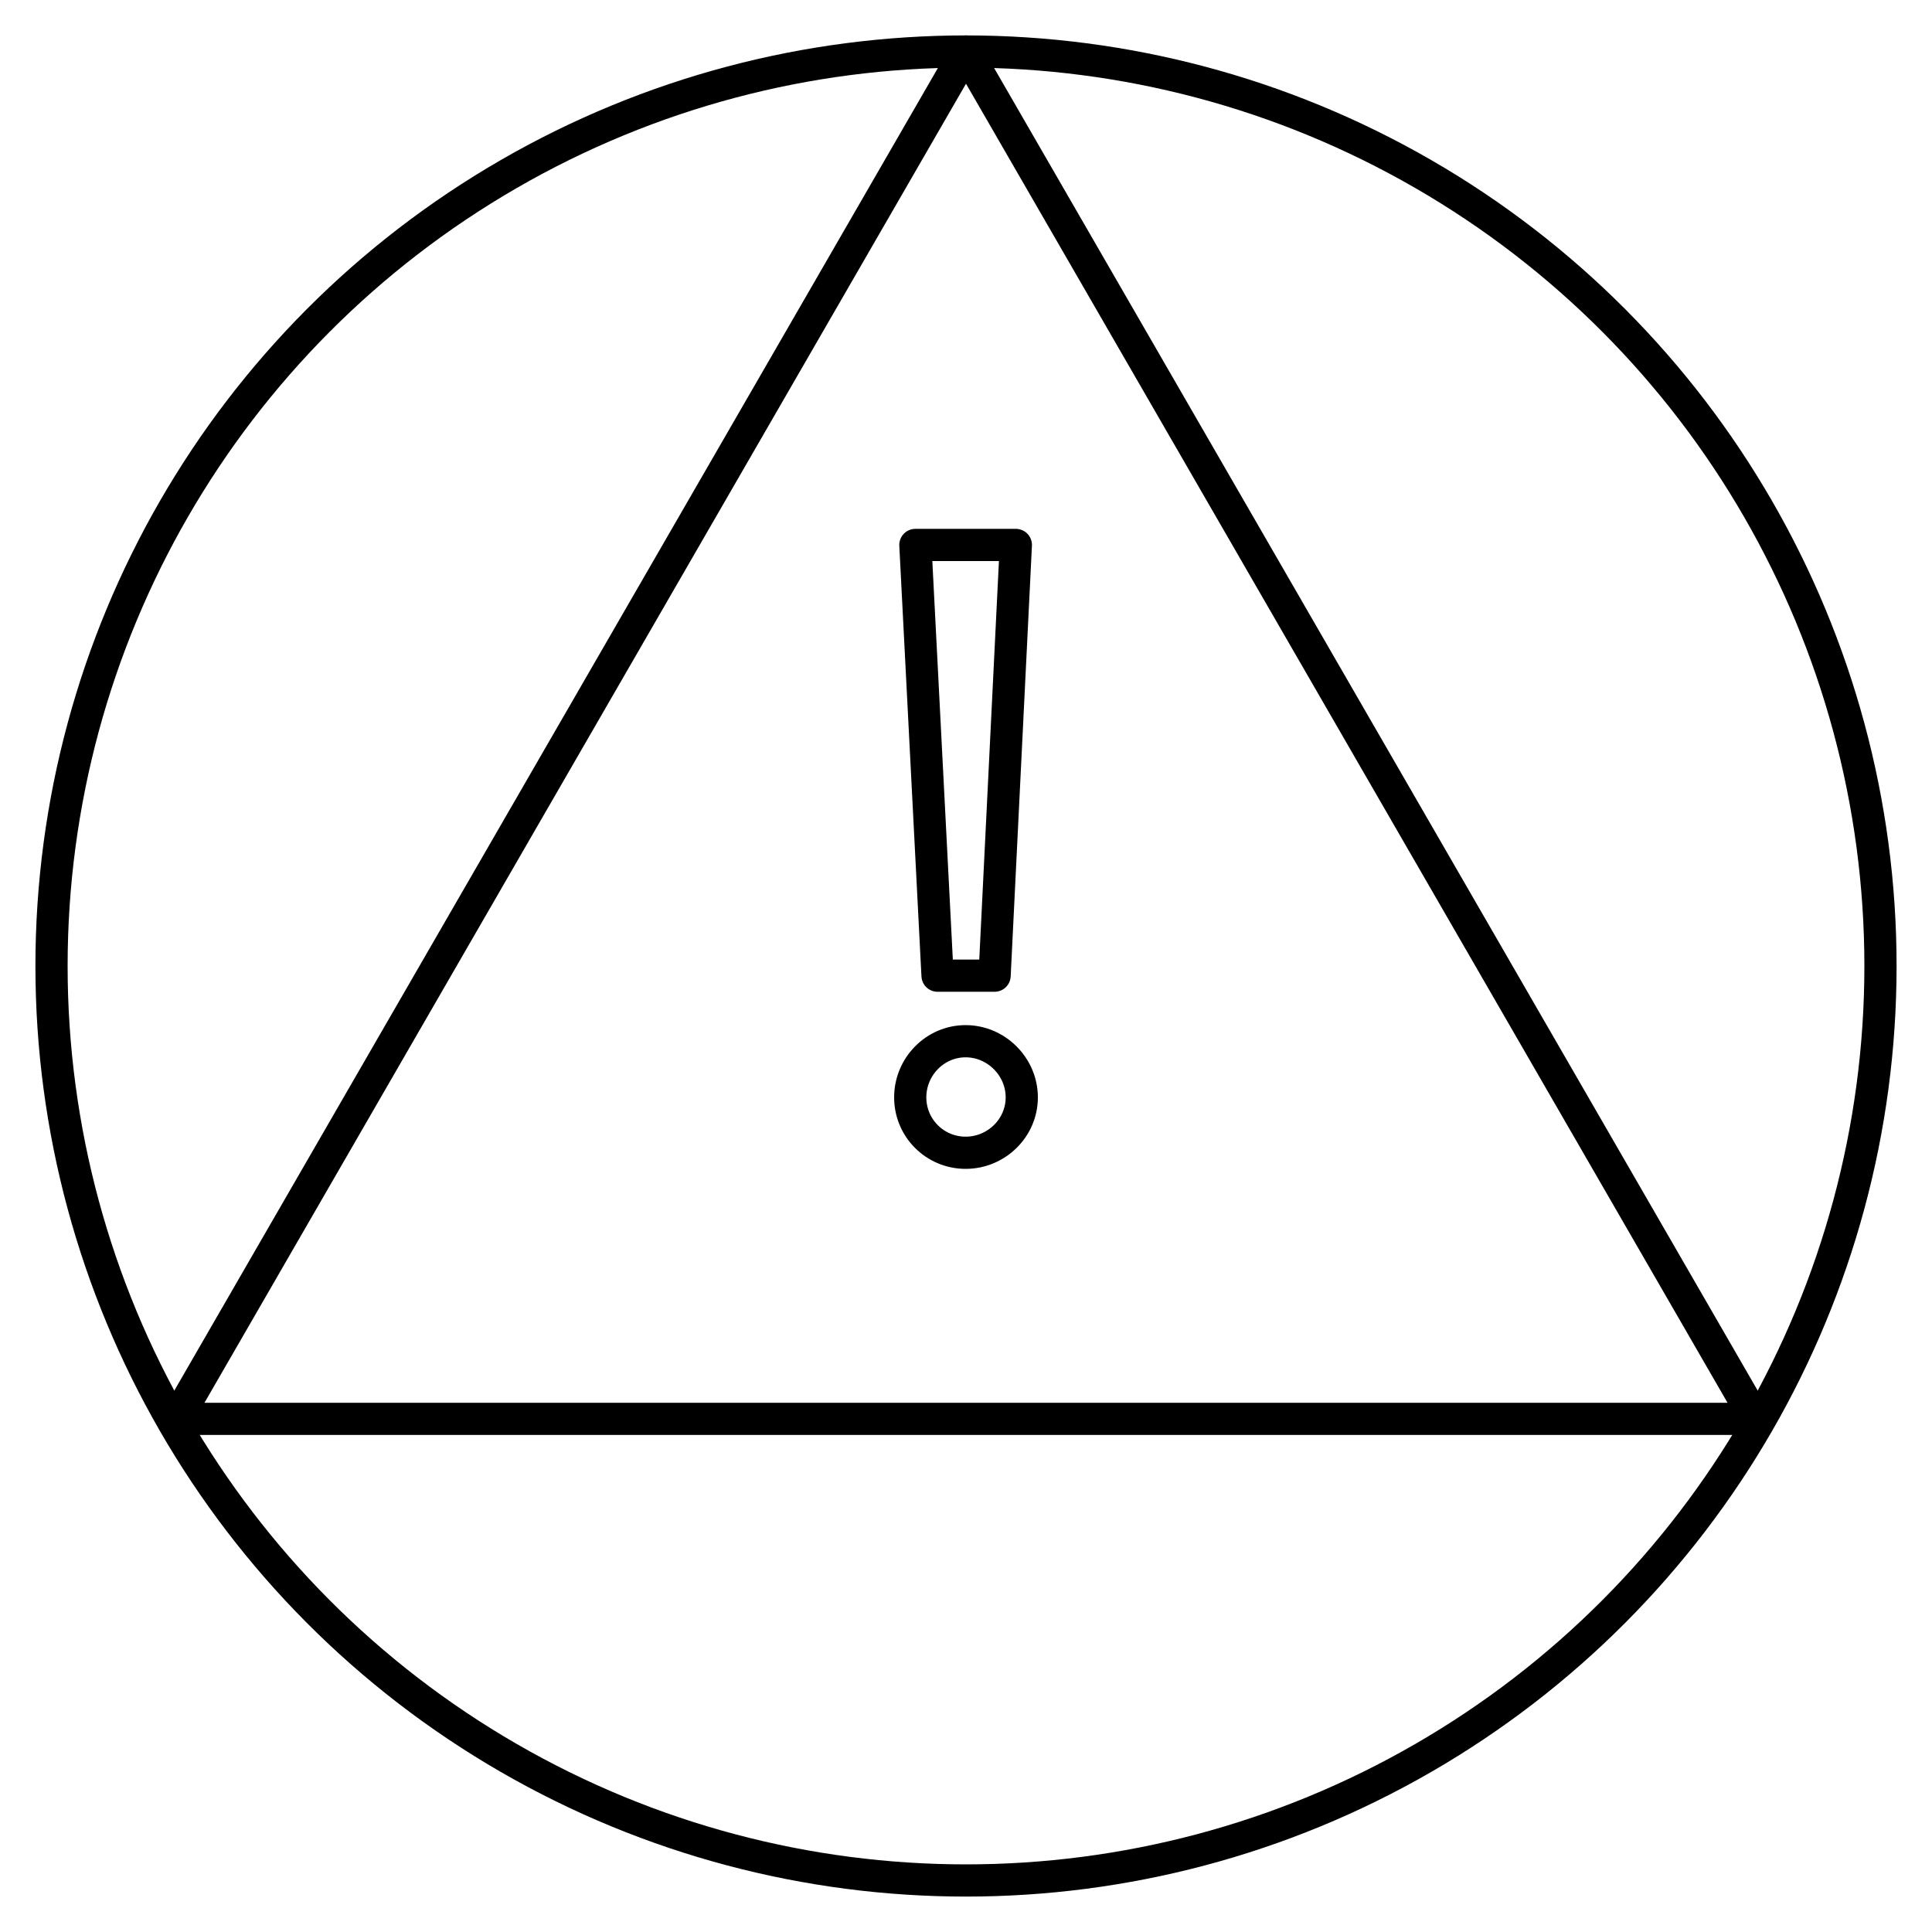 <?xml version="1.0" encoding="UTF-8"?><svg id="Layer_1" xmlns="http://www.w3.org/2000/svg" viewBox="0 0 150 150"><defs><style>.cls-1{fill:none;stroke:#000;stroke-linecap:round;stroke-linejoin:round;stroke-width:2.5px;}</style></defs><polygon class="cls-1" points="75 4 13.71 110.16 136.29 110.16 75 4"/><path class="cls-1" d="m74.97,80.84c2.38,0,4.36,1.98,4.36,4.36s-1.98,4.3-4.36,4.3-4.3-1.92-4.3-4.3,1.92-4.36,4.3-4.36Zm2.25-5.09h-4.43l-1.72-33.44h7.8l-1.65,33.44Z"/><circle class="cls-1" cx="75" cy="75" r="71"/></svg>